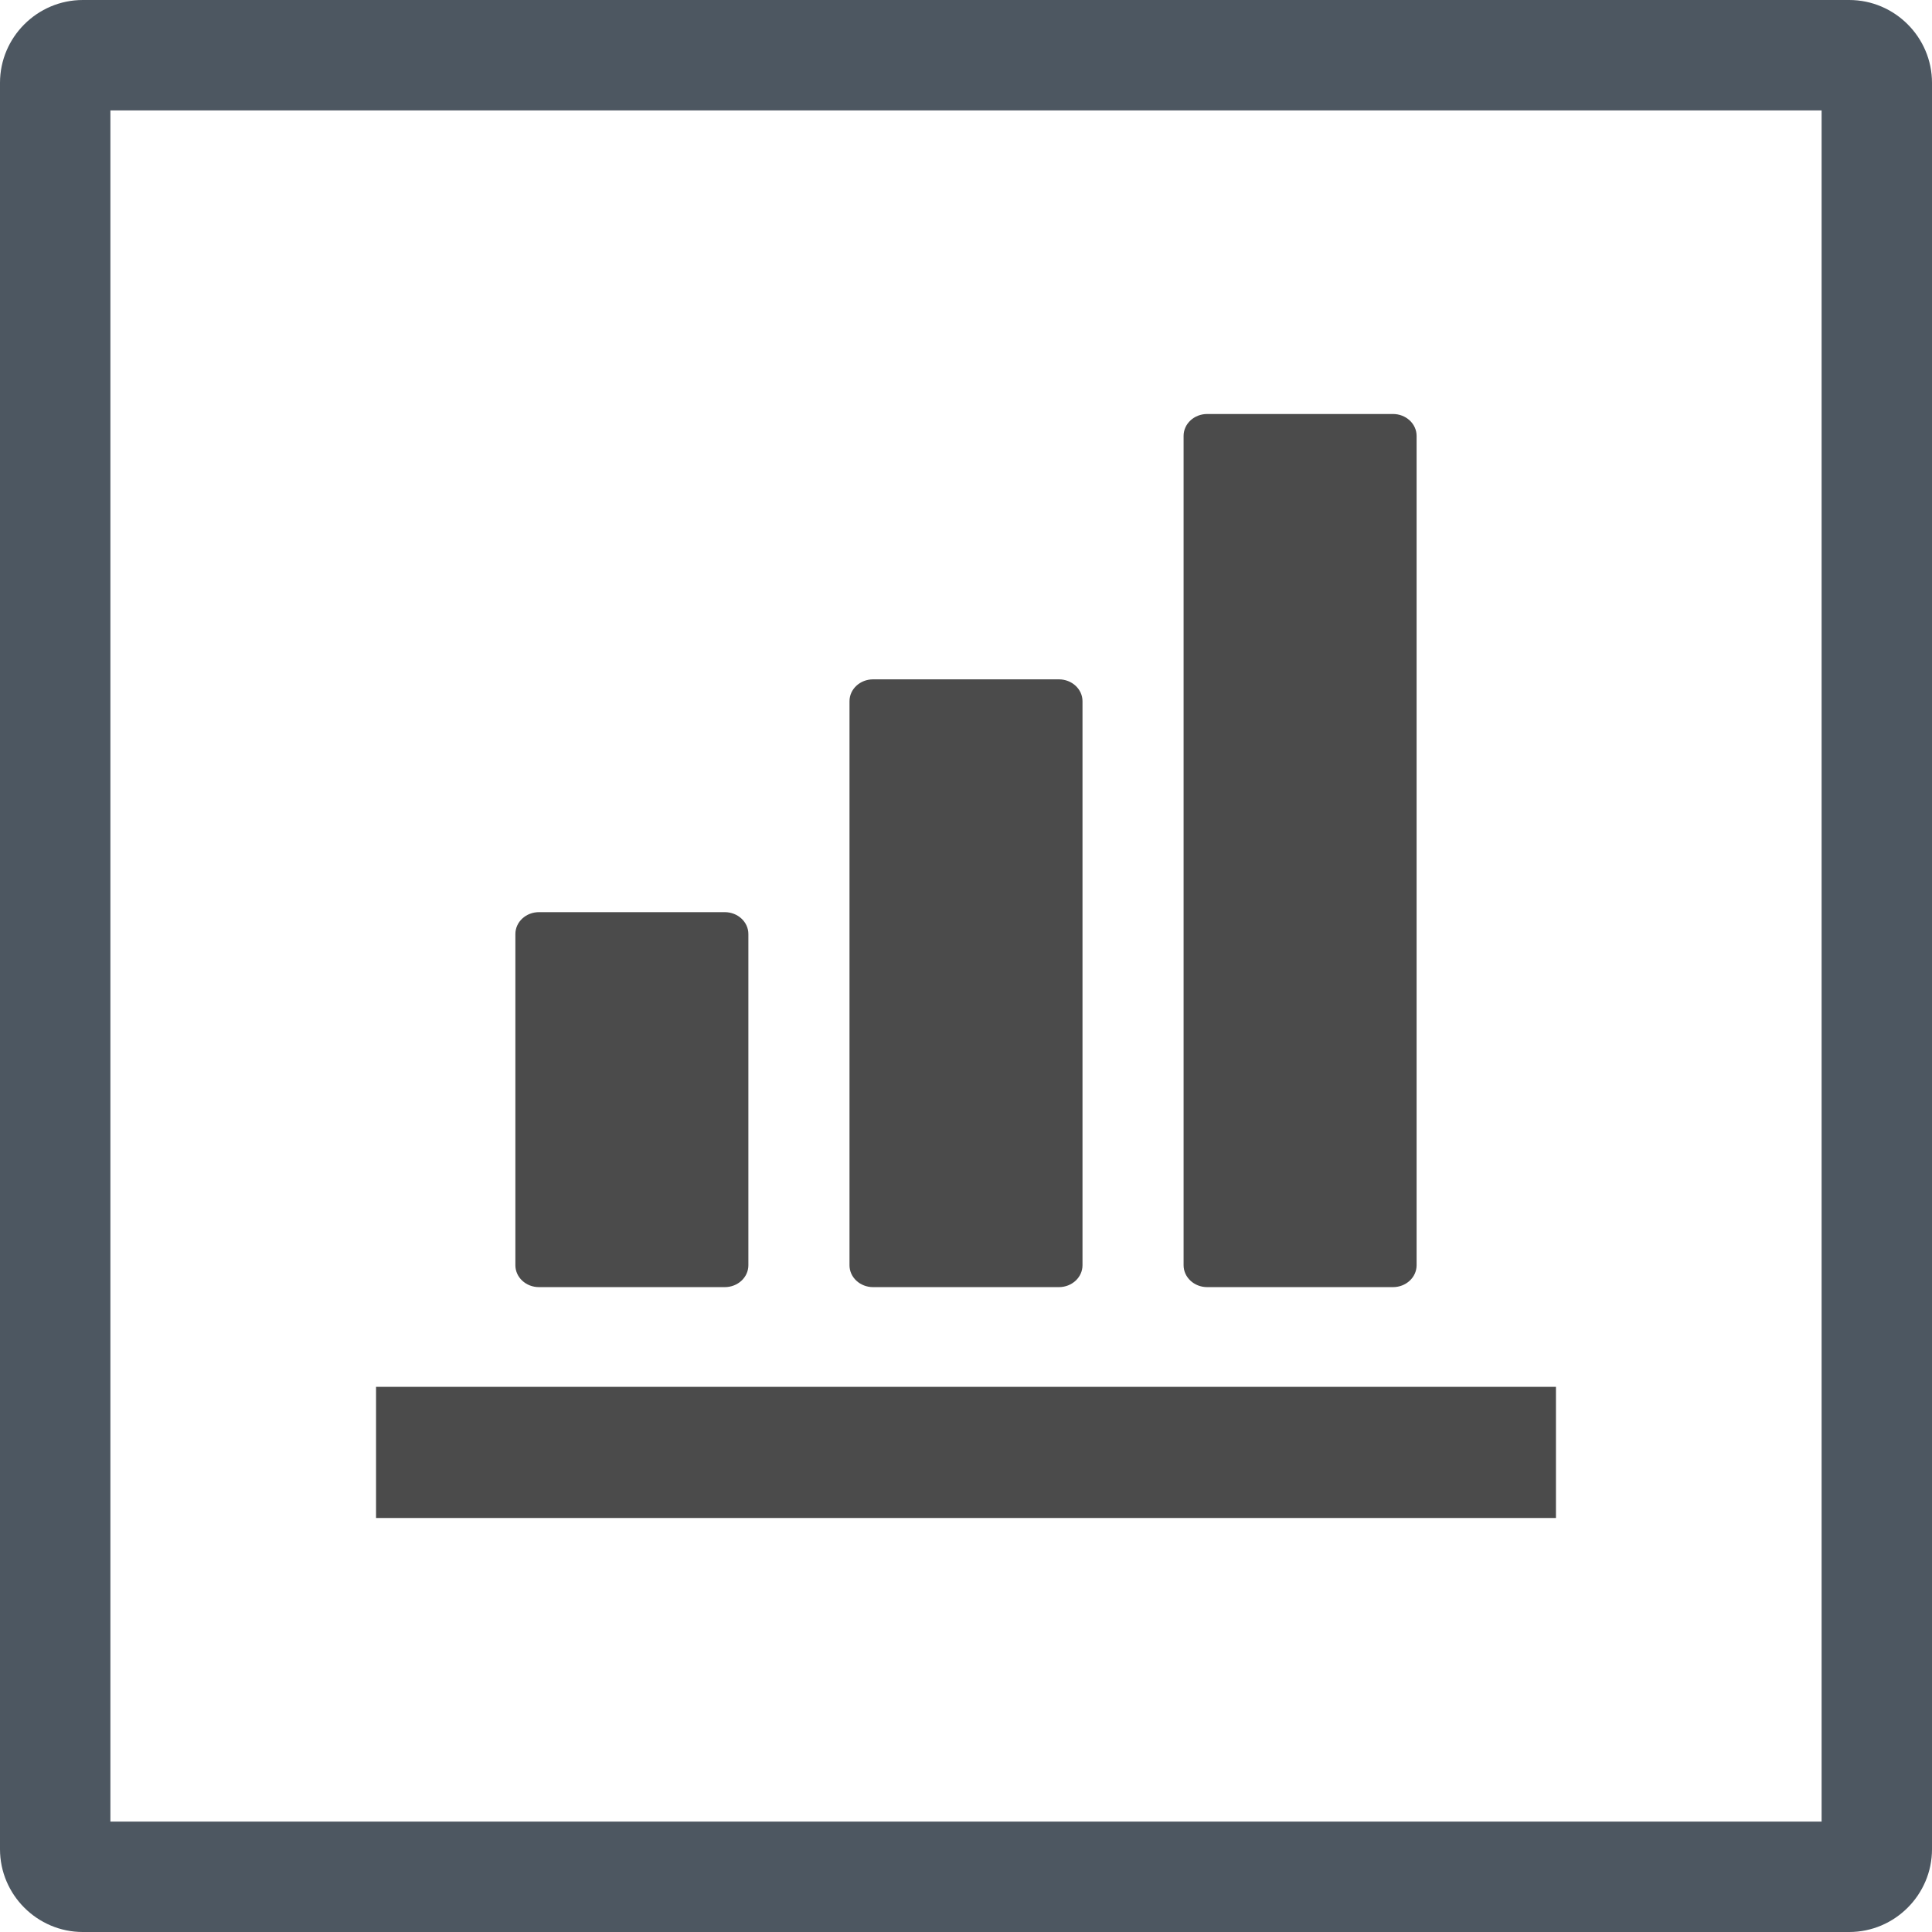 <?xml version="1.0" encoding="utf-8"?>
<!-- Generator: Adobe Illustrator 16.0.0, SVG Export Plug-In . SVG Version: 6.00 Build 0)  -->
<!DOCTYPE svg PUBLIC "-//W3C//DTD SVG 1.1//EN" "http://www.w3.org/Graphics/SVG/1.1/DTD/svg11.dtd">
<svg version="1.1" id="ico" xmlns="http://www.w3.org/2000/svg" xmlns:xlink="http://www.w3.org/1999/xlink" x="0px" y="0px"
	 width="70px" height="70px" viewBox="0 0 70 70" enable-background="new 0 0 70 70" xml:space="preserve">
<g>
	<path fill="#4D5761" d="M66,4v62H4V4H66 M67,0H3C1.35,0,0,1.35,0,3v64c0,1.65,1.35,3,3,3h64c1.65,0,3-1.35,3-3V3
		C70,1.35,68.65,0,67,0L67,0z"/>
</g>
<g>
	<path fill="#4B4B4B" d="M19.528,46.635h6.732c0.472,0,0.855-0.354,0.855-0.793v-12c0-0.438-0.384-0.793-0.855-0.793h-6.732
		c-0.473,0-0.855,0.355-0.855,0.793v12C18.673,46.28,19.056,46.635,19.528,46.635z"/>
	<path fill="#4B4B4B" d="M31.634,46.635h6.732c0.472,0,0.855-0.354,0.855-0.793V25.406c0-0.437-0.384-0.792-0.855-0.792h-6.732
		c-0.473,0-0.855,0.355-0.855,0.792v20.436C30.778,46.28,31.161,46.635,31.634,46.635z"/>
	<path fill="#4B4B4B" d="M43.739,46.635h6.732c0.472,0,0.855-0.354,0.855-0.793V15.793c0-0.438-0.384-0.793-0.855-0.793h-6.732
		c-0.473,0-0.855,0.354-0.855,0.793v30.049C42.884,46.28,43.267,46.635,43.739,46.635z"/>
	<polygon fill="#4B4B4B" points="54.99,50.248 15.01,50.248 13.625,50.248 13.625,55 15.01,55 54.99,55 56.375,55 56.375,50.248 	
		"/>
</g>
</svg>
